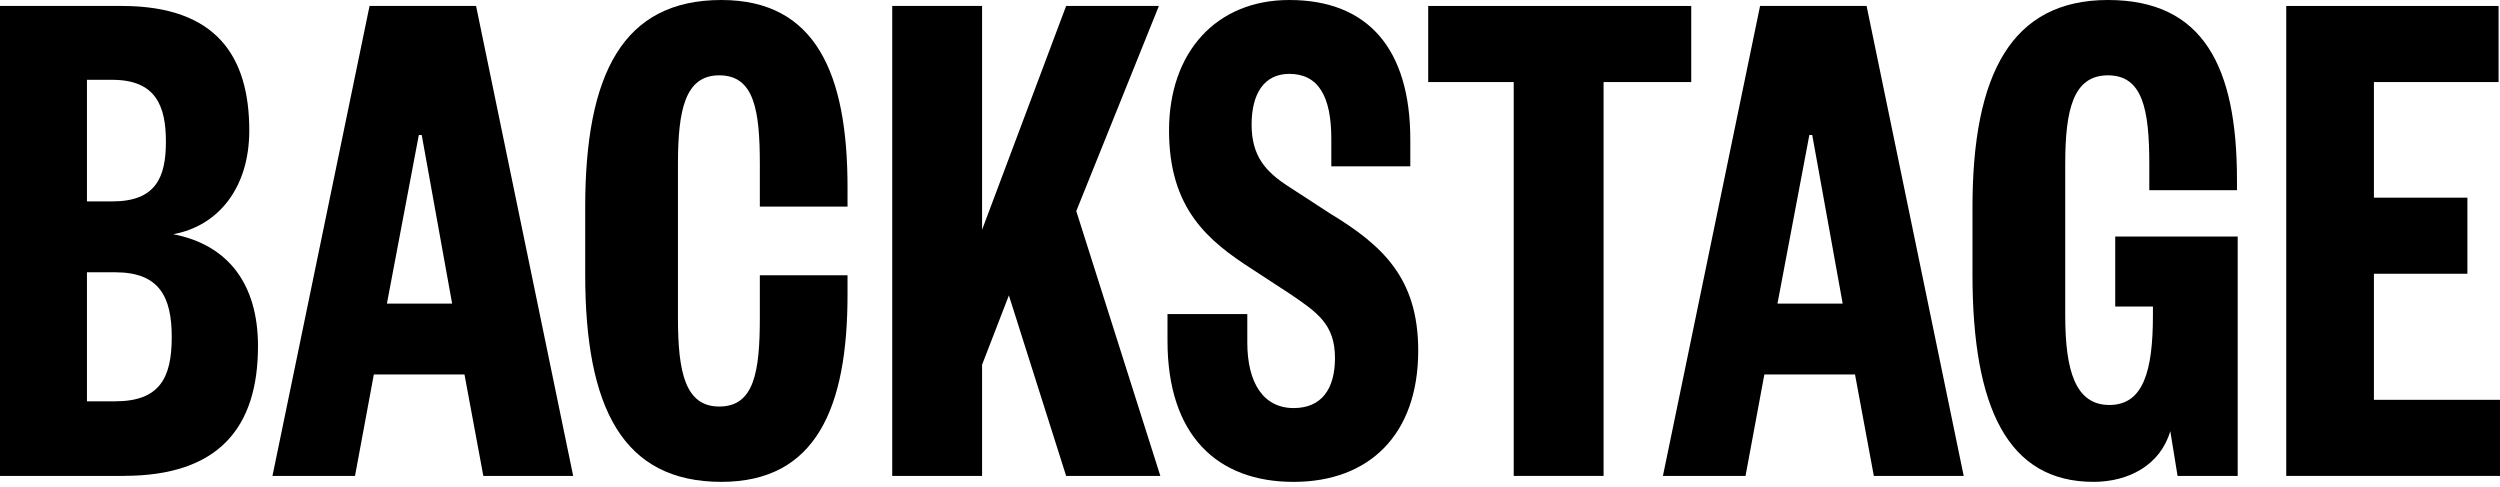 <?xml version="1.0" encoding="UTF-8"?> <svg xmlns="http://www.w3.org/2000/svg" width="272" height="53" viewBox="0 0 272 53" fill="none"><g clip-path="url(#clip0_2515_3504)"><g clip-path="url(#clip1_2515_3504)"><path d="M9.461 29.622V43.662H12.536C17.344 43.662 18.685 41.148 18.685 36.682C18.685 32.301 17.344 29.624 12.536 29.624L9.461 29.622ZM9.461 21.913H12.216C16.945 21.913 18.051 19.314 18.051 15.419C18.051 11.524 16.95 8.683 12.216 8.683H9.461V21.913ZM13.482 51.779H0V0.648H13.247C23.575 0.648 27.122 6.169 27.122 14.202C27.122 20.451 23.737 24.59 18.844 25.483C24.758 26.619 28.07 30.84 28.07 37.657C28.07 46.584 23.732 51.773 13.484 51.773" fill="black"></path><path d="M42.096 33.031H49.191L45.884 14.69H45.568L42.096 33.031ZM51.797 0.648L62.361 51.779H52.586L50.535 40.74H40.674L38.625 51.779H29.644L40.207 0.648H51.797Z" fill="black"></path><path d="M73.761 34.573C73.761 40.498 74.548 44.231 78.255 44.231C82.039 44.231 82.67 40.498 82.67 34.573V29.947H92.211V32.056C92.211 44.311 88.825 52.426 78.491 52.426C67.769 52.426 63.67 44.391 63.67 29.863V22.561C63.67 8.035 67.769 0 78.491 0C88.82 0 92.211 8.115 92.211 20.37V22.48H82.67V17.854C82.67 11.93 82.039 8.196 78.255 8.196C74.548 8.196 73.761 11.93 73.761 17.854V34.573Z" fill="black"></path><path d="M115.995 51.779L109.766 32.139L106.85 39.685V51.779H97.074V0.649H106.85V24.996L115.995 0.649H126.087L117.098 22.966L126.245 51.779H115.995Z" fill="black"></path><path d="M135.706 34.167V37.255C135.706 41.637 137.439 44.397 140.751 44.397C143.746 44.397 145.245 42.368 145.245 38.957C145.245 35.306 143.353 34.007 140.357 31.978L136.257 29.299C131.448 26.211 127.191 22.726 127.191 14.203C127.191 5.68 132.32 0 140.276 0C148.87 0 153.441 5.355 153.441 15.177V18.098H144.847V15.096C144.847 10.47 143.429 8.037 140.276 8.037C137.516 8.037 136.175 10.228 136.175 13.556C136.175 16.965 137.673 18.669 140.196 20.292L144.684 23.211C150.439 26.701 154.302 30.269 154.302 38.144C154.302 47.315 148.942 52.428 140.742 52.428C132.385 52.428 127.024 47.315 127.024 37.089V34.167H135.706Z" fill="black"></path><path d="M164.692 51.779V8.927H155.389V0.649H184.007V8.927H174.469V51.779H164.692Z" fill="black"></path><path d="M193.389 33.031H200.484L197.172 14.69H196.857L193.389 33.031ZM203.086 0.648L213.651 51.779H203.873L201.825 40.74H191.963L189.913 51.779H180.926L191.496 0.648H203.086Z" fill="black"></path><path d="M236.918 51.779L236.129 46.907C235.025 50.641 231.556 52.426 227.772 52.426C218.468 52.426 214.606 44.391 214.606 29.863V22.561C214.606 8.035 218.866 0 229.348 0C239.756 0 243.382 7.304 243.382 19.557V20.694H233.844V17.854C233.844 11.93 233.133 8.196 229.348 8.196C225.564 8.196 224.697 11.93 224.697 17.854V34.323C224.697 40.33 225.801 44.062 229.506 44.062C233.21 44.062 234.238 40.33 234.238 34.323V33.35H230.137V25.733H243.461V51.779H236.918Z" fill="black"></path><path d="M248.743 0.649V51.779H272V43.5H258.282V29.784H268.453V21.506H258.282V8.927H271.843V0.649H248.743Z" fill="black"></path></g></g><defs><clipPath id="clip0_2515_3504"><rect width="272" height="53" fill="white"></rect></clipPath><clipPath id="clip1_2515_3504"><rect width="272" height="52.428" fill="white"></rect></clipPath></defs></svg> 